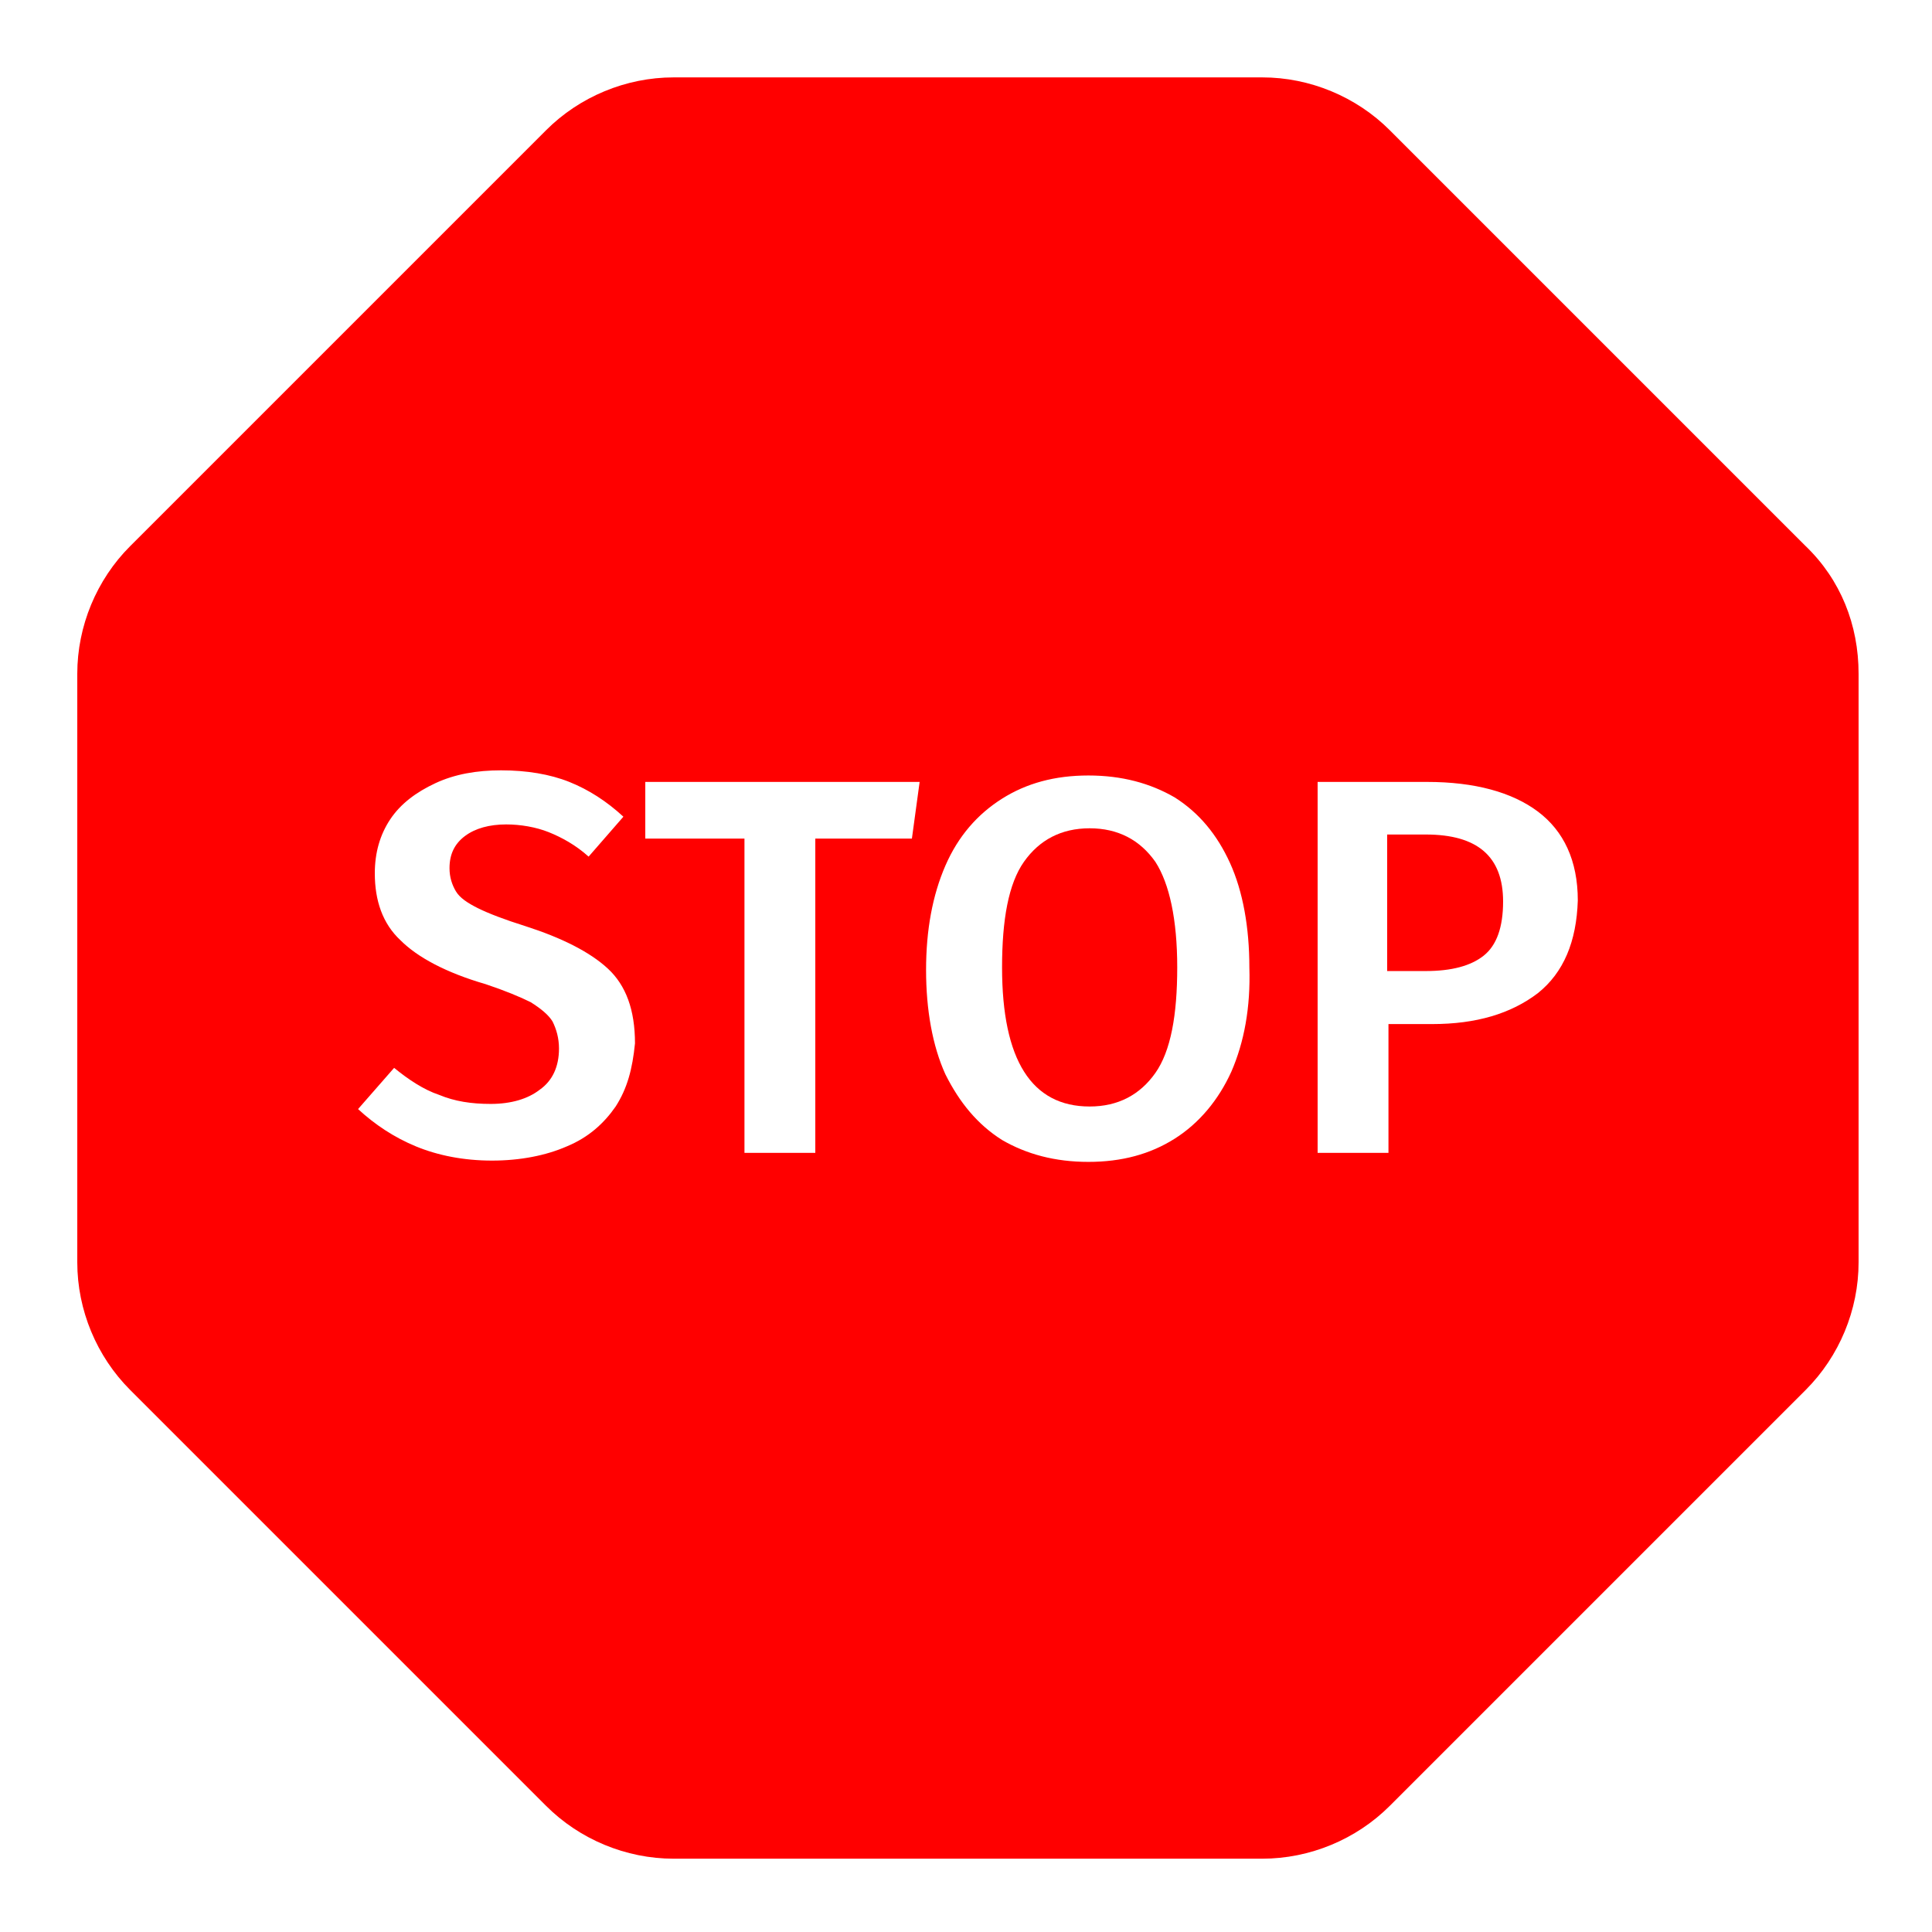 <svg width="18" height="18" viewBox="0 0 18 18" fill="none" xmlns="http://www.w3.org/2000/svg">
<path d="M0.816 -3.66211e-07C0.552 -3.66211e-07 0.348 0.108 0.204 0.312C0.06 0.516 -5.85938e-06 0.852 -5.85938e-06 1.296C-5.85938e-06 2.16 0.276 2.592 0.816 2.592C1.08 2.592 1.284 2.484 1.428 2.28C1.572 2.076 1.632 1.74 1.632 1.296C1.632 0.852 1.56 0.516 1.428 0.312C1.284 0.108 1.08 -3.66211e-07 0.816 -3.66211e-07Z" transform="translate(9.336 7.717)" fill="#ff0000"/>
<path d="M0.36 -3.66211e-07H-2.92969e-06V1.272H0.36C0.6 1.272 0.78 1.224 0.9 1.128C1.02 1.032 1.08 0.864 1.08 0.624C1.08 0.204 0.84 -3.66211e-07 0.36 -3.66211e-07Z" transform="translate(12.924 7.775)" fill="#ff0000"/>
<path d="M16.104 4.368L12.228 0.492C11.916 0.18 11.484 -4.57764e-08 11.04 -4.57764e-08H5.556C5.112 -4.57764e-08 4.68 0.18 4.368 0.492L0.492 4.368C0.18 4.68 2.92969e-06 5.112 2.92969e-06 5.556V11.04C2.92969e-06 11.484 0.18 11.916 0.492 12.228L4.368 16.104C4.68 16.416 5.112 16.596 5.556 16.596H11.04C11.484 16.596 11.916 16.416 12.228 16.104L16.104 12.228C16.416 11.916 16.596 11.484 16.596 11.04V5.556C16.596 5.1 16.428 4.68 16.104 4.368ZM5.016 9.588C4.908 9.744 4.764 9.876 4.56 9.96C4.368 10.044 4.128 10.092 3.864 10.092C3.6 10.092 3.36 10.044 3.156 9.96C2.952 9.876 2.772 9.756 2.616 9.612L2.952 9.228C3.084 9.336 3.228 9.432 3.372 9.48C3.516 9.54 3.672 9.564 3.852 9.564C4.044 9.564 4.2 9.516 4.308 9.432C4.428 9.348 4.488 9.216 4.488 9.048C4.488 8.952 4.464 8.868 4.428 8.796C4.392 8.736 4.32 8.676 4.224 8.616C4.128 8.568 3.984 8.508 3.804 8.448C3.432 8.34 3.168 8.196 3.012 8.04C2.844 7.884 2.772 7.668 2.772 7.416C2.772 7.224 2.82 7.056 2.916 6.912C3.012 6.768 3.156 6.66 3.336 6.576C3.516 6.492 3.72 6.456 3.948 6.456C4.188 6.456 4.404 6.492 4.584 6.564C4.764 6.636 4.932 6.744 5.088 6.888L4.764 7.26C4.644 7.152 4.512 7.08 4.392 7.032C4.272 6.984 4.128 6.96 3.996 6.96C3.84 6.96 3.708 6.996 3.612 7.068C3.516 7.14 3.468 7.236 3.468 7.368C3.468 7.452 3.492 7.524 3.528 7.584C3.564 7.644 3.636 7.692 3.732 7.74C3.828 7.788 3.984 7.848 4.176 7.908C4.512 8.016 4.776 8.148 4.944 8.304C5.112 8.46 5.196 8.688 5.196 9C5.172 9.24 5.124 9.42 5.016 9.588ZM7.776 7.092H6.876V10.02H6.216V7.092H5.292V6.564H7.848L7.776 7.092ZM10.752 9.264C10.632 9.528 10.452 9.744 10.224 9.888C9.996 10.032 9.732 10.104 9.42 10.104C9.108 10.104 8.844 10.032 8.616 9.9C8.388 9.756 8.22 9.552 8.088 9.288C7.968 9.024 7.908 8.688 7.908 8.316C7.908 7.944 7.968 7.62 8.088 7.344C8.208 7.068 8.388 6.864 8.616 6.72C8.844 6.576 9.108 6.504 9.42 6.504C9.732 6.504 9.996 6.576 10.224 6.708C10.452 6.852 10.62 7.056 10.74 7.32C10.86 7.584 10.92 7.92 10.92 8.292C10.932 8.664 10.872 8.988 10.752 9.264ZM13.608 8.532C13.356 8.724 13.032 8.82 12.624 8.82H12.216V10.02H11.556V6.564H12.576C13.02 6.564 13.368 6.66 13.608 6.84C13.848 7.02 13.98 7.296 13.98 7.668C13.968 8.052 13.848 8.34 13.608 8.532Z" transform="translate(0.72 0.721)" fill="#ff0000"/>
</svg>
